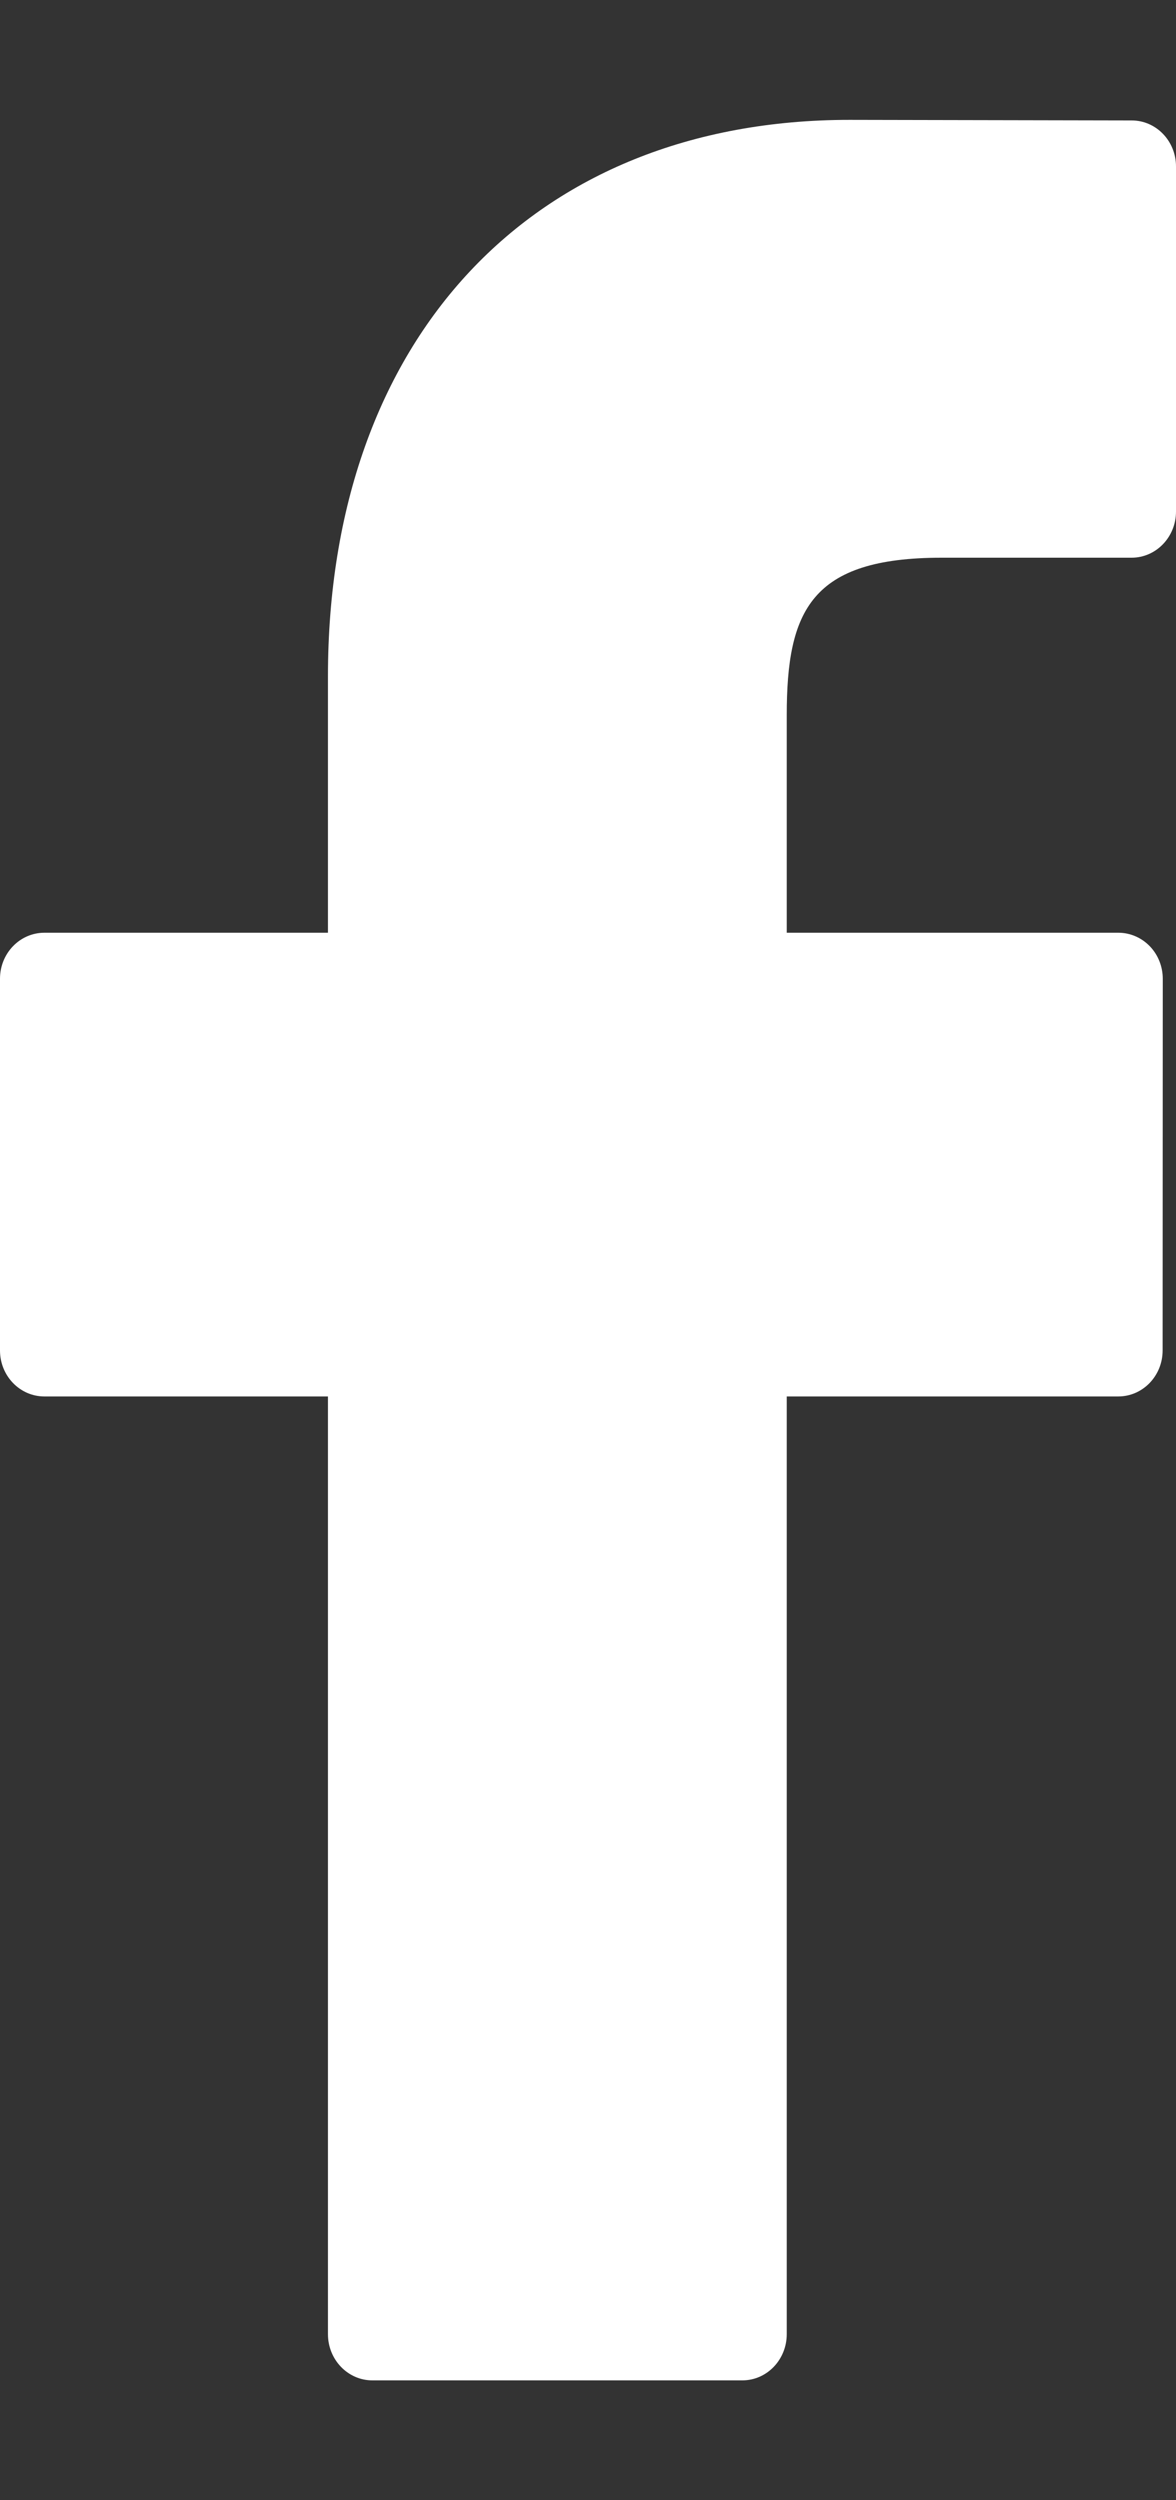 <?xml version="1.0" encoding="UTF-8"?>
<svg width="8px" height="17px" viewBox="0 0 8 17" version="1.1" xmlns="http://www.w3.org/2000/svg" xmlns:xlink="http://www.w3.org/1999/xlink">
    <rect x="0" y="0" width="8" height="17" fill="#333333" stroke="none"/>
    <!-- Generator: Sketch 54.1 (76490) - https://sketchapp.com -->
    <title>Path</title>
    <desc>Created with Sketch.</desc>
    <g id="Symbols" stroke="none" stroke-width="1" fill="none" fill-rule="evenodd">
        <g id="footer" transform="translate(-1079, -170)" fill="#FFFFFF" fill-rule="nonzero">
            <g id="Group-16" transform="translate(1079, 170)">
                <path d="M7.699,0.819 L5.78,0.815 C3.624,0.815 2.231,2.3 2.231,4.598 L2.231,6.342 L0.302,6.342 C0.135,6.342 0,6.482 0,6.655 L0,9.182 C0,9.355 0.135,9.495 0.302,9.495 L2.231,9.495 L2.231,15.871 C2.231,16.044 2.366,16.185 2.533,16.185 L5.05,16.185 C5.217,16.185 5.352,16.044 5.352,15.871 L5.352,9.495 L7.607,9.495 C7.774,9.495 7.909,9.355 7.909,9.182 L7.91,6.655 C7.91,6.572 7.878,6.492 7.822,6.434 C7.765,6.375 7.688,6.342 7.608,6.342 L5.352,6.342 L5.352,4.863 C5.352,4.153 5.515,3.792 6.406,3.792 L7.698,3.792 C7.865,3.792 8,3.651 8,3.478 L8,1.132 C8,0.959 7.865,0.819 7.699,0.819 Z" id="Path"></path>
            </g>
        </g>
    </g>
</svg>